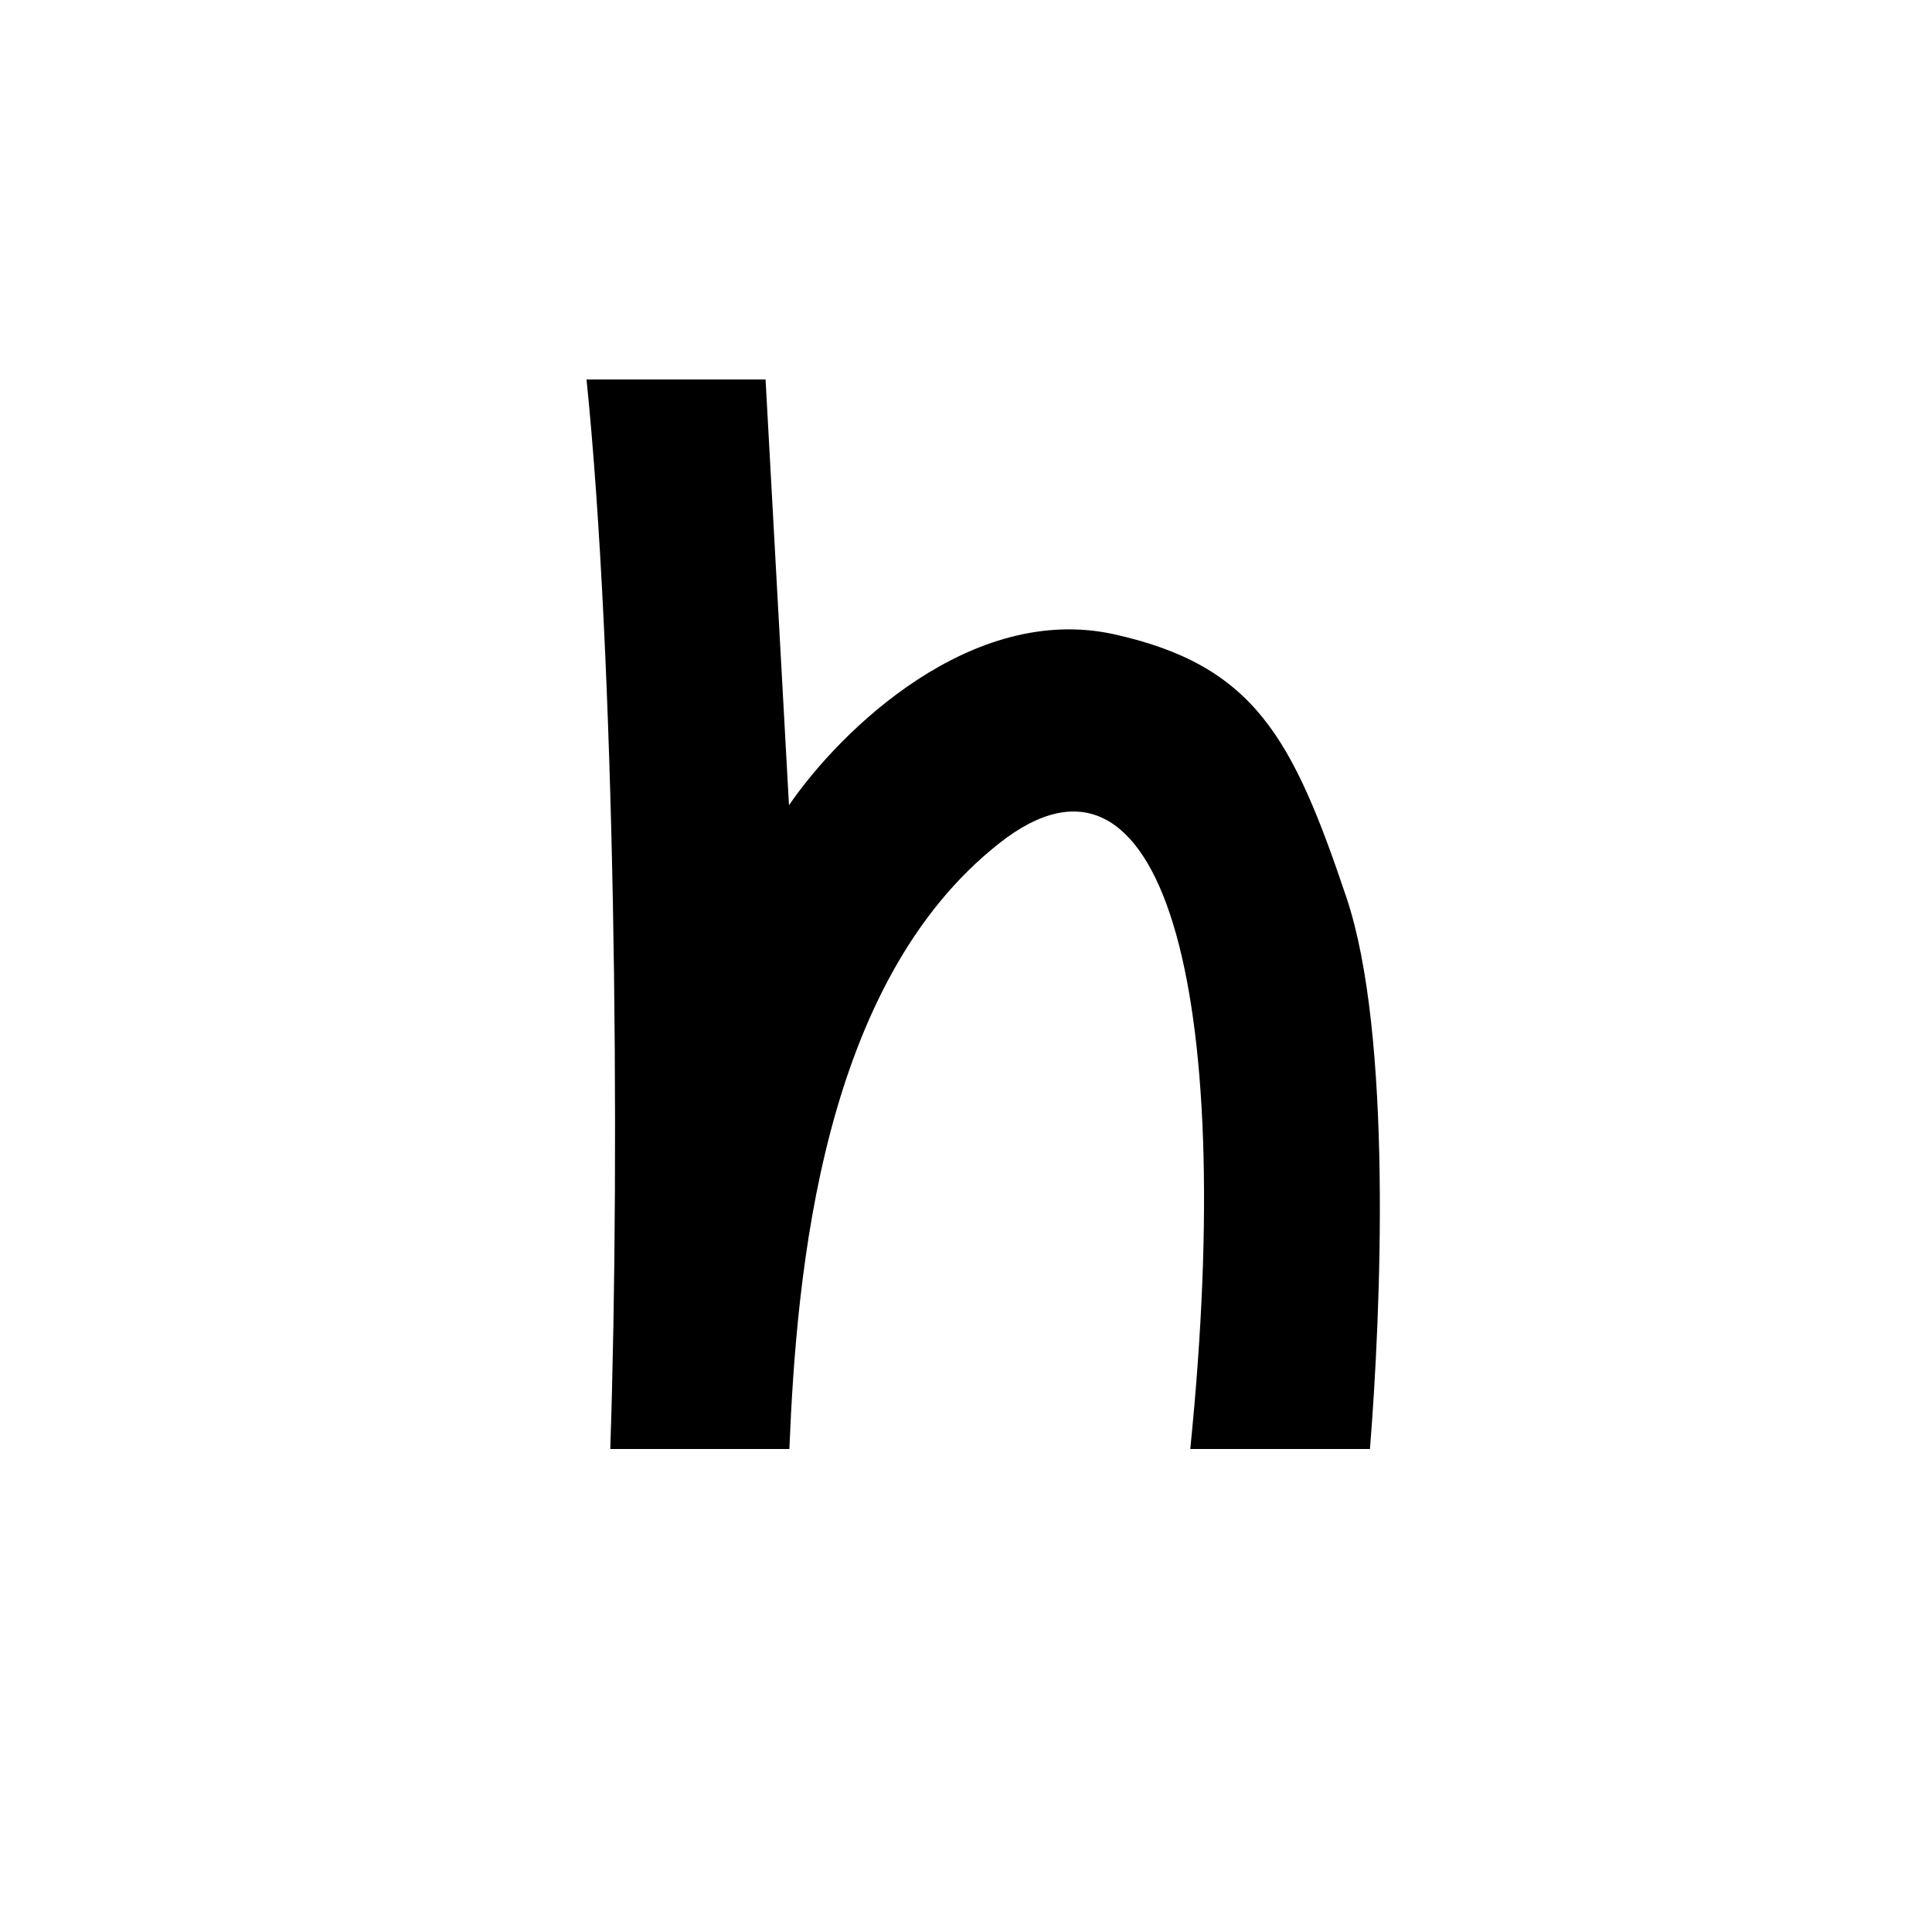<?xml version="1.0" encoding="utf-8"?>
<!-- Generator: www.svgicons.com -->
<svg xmlns="http://www.w3.org/2000/svg" width="800" height="800" viewBox="0 0 24 24">
<path fill="currentColor" d="M7.581 18c.129-3.814.056-9.857-.295-13.286H9.51l.291 5.289c.652-.951 2.272-2.507 4.029-2.126c1.753.386 2.228 1.286 2.897 3.275c.57 1.7.429 5.13.291 6.848h-2.232c.587-5.794-.369-9.098-2.366-7.53c-2.207 1.731-2.524 5.306-2.614 7.53H7.577z"/>
</svg>